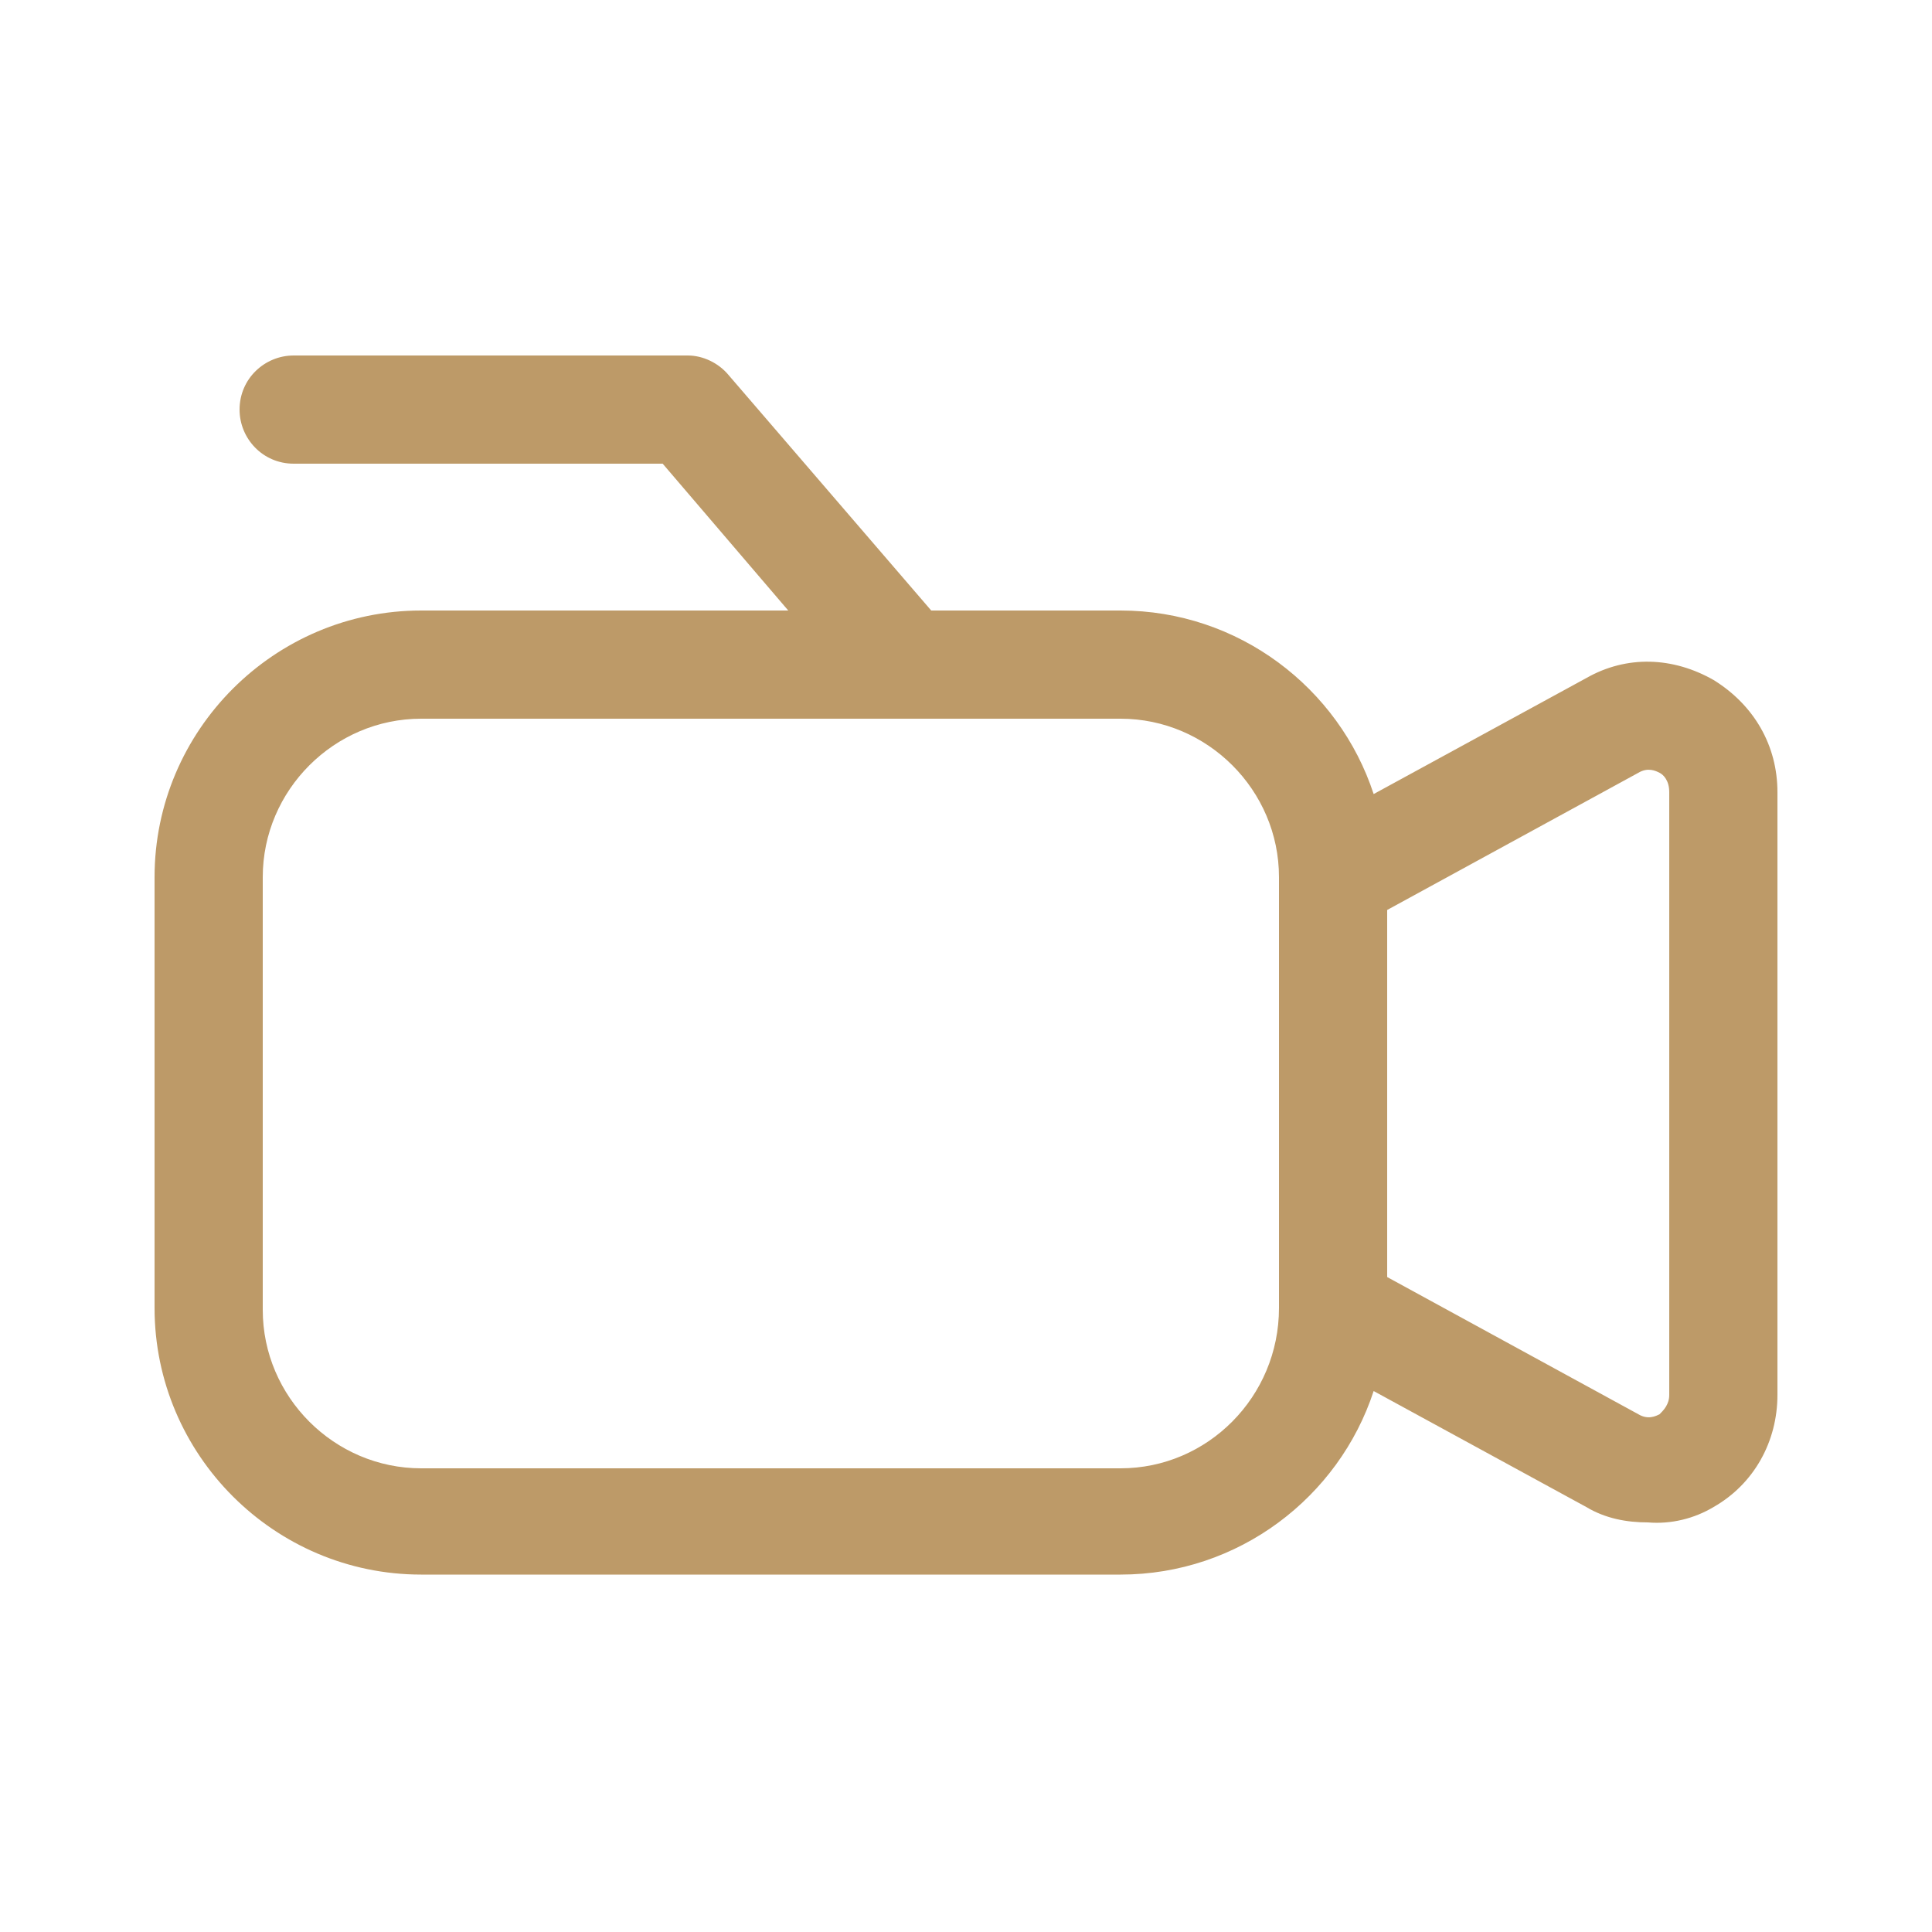<?xml version="1.0" encoding="UTF-8"?>
<!-- Generator: Adobe Illustrator 27.2.0, SVG Export Plug-In . SVG Version: 6.00 Build 0)  -->
<svg xmlns="http://www.w3.org/2000/svg" xmlns:xlink="http://www.w3.org/1999/xlink" version="1.1" id="Vrstva_1" x="0px" y="0px" viewBox="0 0 100 100" style="enable-background:new 0 0 100 100;" xml:space="preserve">
<style type="text/css">
	.st0{fill:none;}
	.st1{fill:#BD9A68;}
</style>
<rect class="st0" width="100" height="100"></rect>
<g>
	<g>
		<path class="st1" d="M88.7,78c2.1-1.2,3.3-3.4,3.3-5.8V41c0-2.4-1.2-4.5-3.3-5.8c-2.1-1.2-4.5-1.3-6.6-0.1l-11,6    c-1.8-5.5-7-9.5-13.1-9.5h-9.8L37.7,19.4c-0.5-0.6-1.3-1-2.1-1H15.2c-1.5,0-2.8,1.2-2.8,2.8c0,1.5,1.2,2.8,2.8,2.8h19.1l6.5,7.6    h-19C14.2,31.6,8,37.8,8,45.4v22.3c0,7.6,6.2,13.8,13.8,13.8H58c6.1,0,11.3-4,13.1-9.5l11,6c1,0.6,2.1,0.8,3.2,0.8    C86.5,78.9,87.7,78.6,88.7,78z M58,76H21.8c-4.5,0-8.2-3.7-8.2-8.2V45.4c0-4.5,3.7-8.2,8.2-8.2h25.1H58c4.5,0,8.2,3.7,8.2,8.2    v22.3C66.2,72.3,62.5,76,58,76z M71.8,66.1v-19l13-7.1c0.5-0.3,0.9-0.1,1.1,0c0.2,0.1,0.5,0.4,0.5,1v31.2c0,0.5-0.3,0.8-0.5,1    c-0.2,0.1-0.6,0.3-1.1,0L71.8,66.1z"></path>
	</g>
</g>
</svg>
